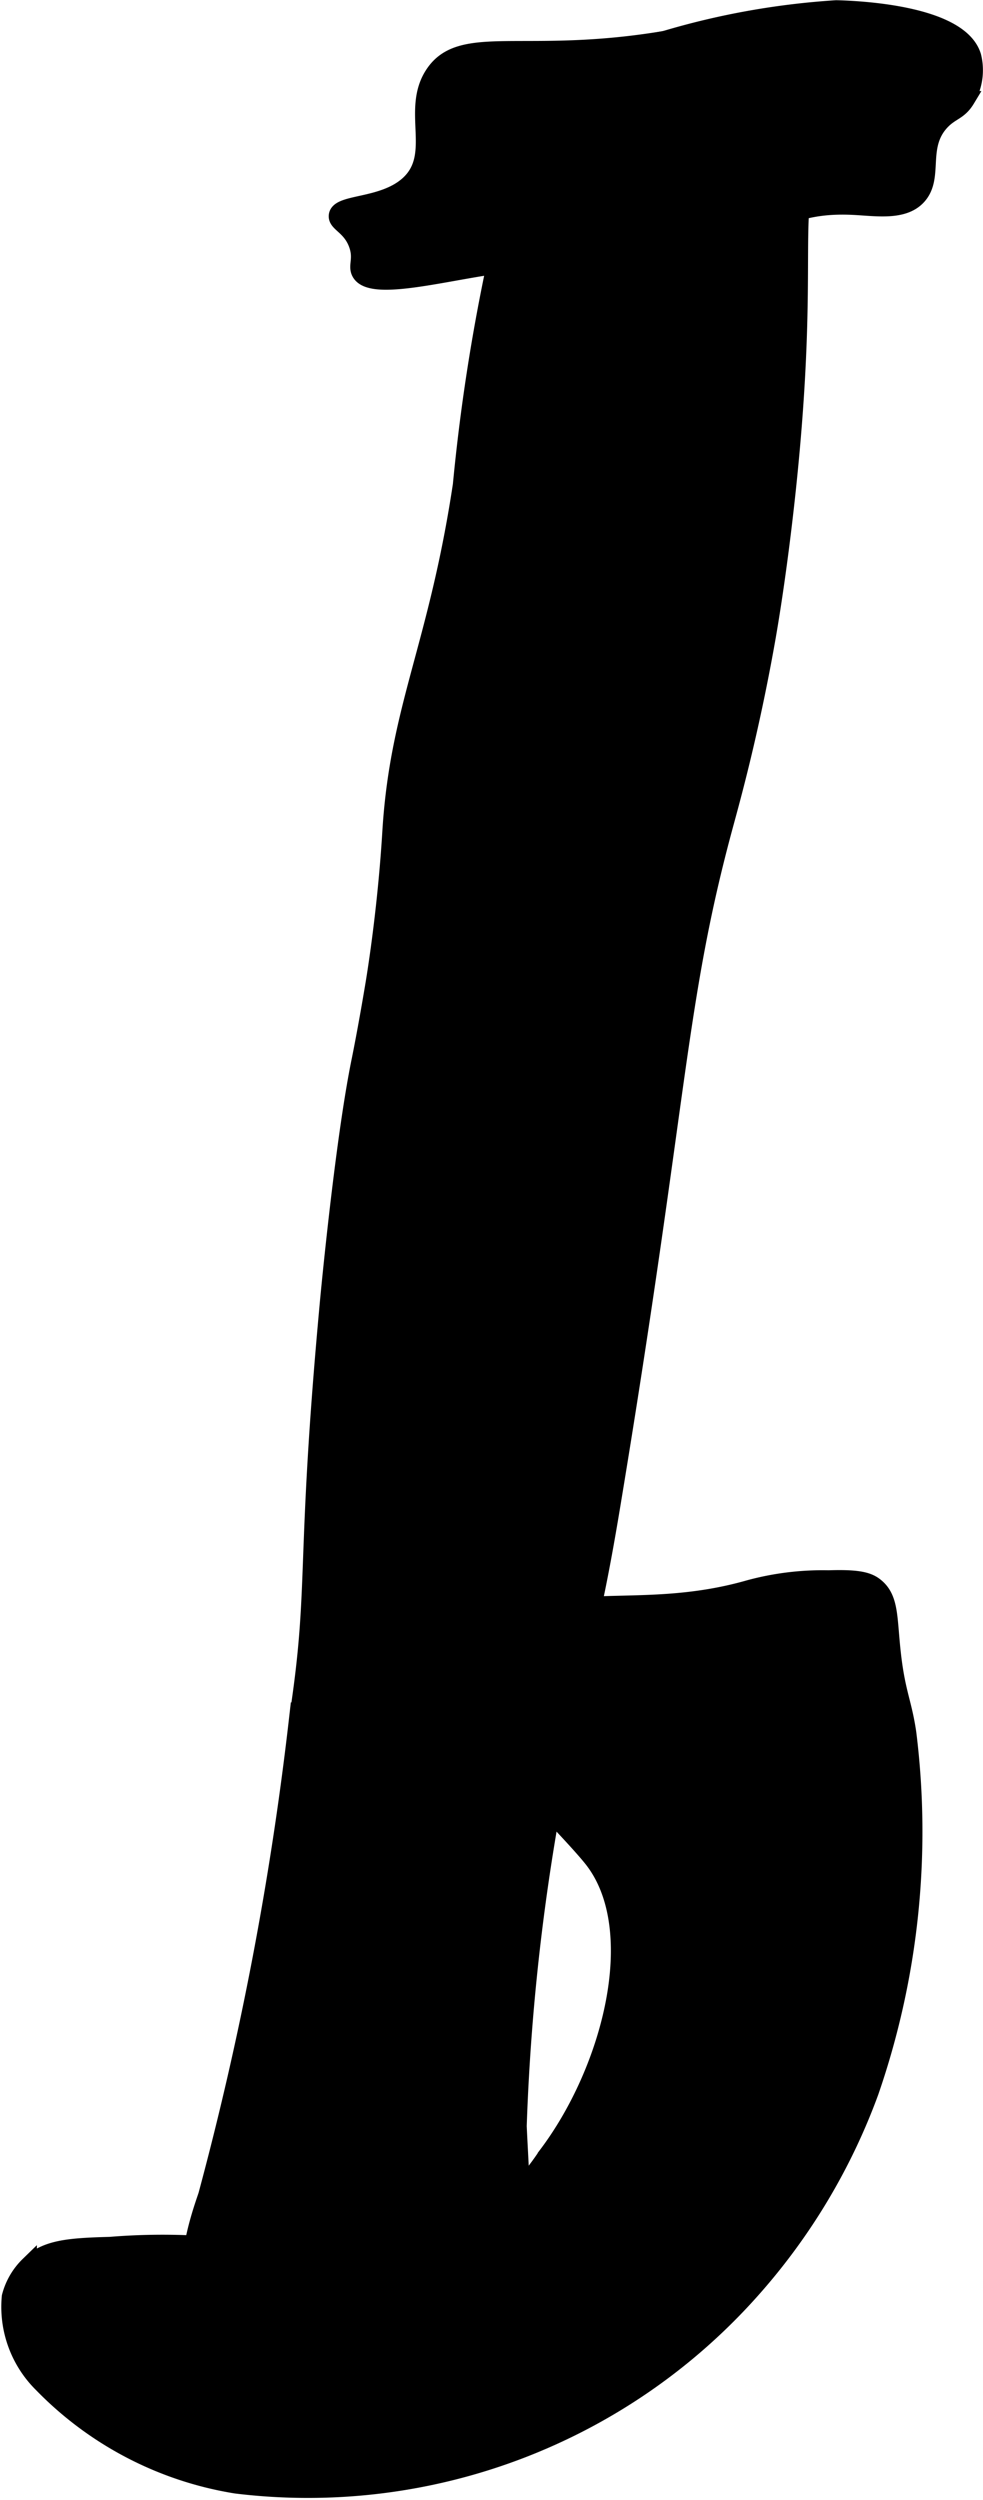 <?xml version="1.0" encoding="UTF-8"?>
<svg xmlns="http://www.w3.org/2000/svg"
     version="1.1"
     width="3.121mm"
     height="7.932mm"
     viewBox="0 0 8.848 22.485">
   <defs>
      <style type="text/css"><![CDATA[
      .a {
        stroke: #000;
        stroke-miterlimit: 10;
        stroke-width: 0.15px;
      }
    ]]></style>
   </defs>
   <path class="a"
         d="M3.41,8.546c-.019.137-.036.249-.053.348-.059.352-.11.607-.12.655-.15.74-.281,2.145-.281,2.145-.226,2.432-.09,2.549-.281,3.779a29.29,29.29,0,0,1-.816,4.273c-.074.218-.303.861-.001,1.267a.825.825,0,0,0,.598.336c.26.004.321-.173.564-.14.205.028.218.161.548.289a.873.873,0,0,0,.434.077.893.893,0,0,0,.409-.179c.4-.314.281-1.673.255-2.272a19.983,19.983,0,0,1,.426-3.48c.149-.904.218-.898.419-2.116.612-3.696.58-4.512,1.015-6.112.058-.214.227-.816.376-1.655.02-.112.108-.619.187-1.363.223-2.112-.017-2.516.258-3.07.053-.106.212-.394.102-.613C7.39.593,7.282.562,7.183.349A.295.295,0,0,0,7.079.201.334.334,0,0,0,6.84.187L5.268.49a.617.617,0,0,0-.216.07.607.607,0,0,0-.212.333,17.551,17.551,0,0,0-.689,3.468c-.219,1.452-.561,1.992-.633,3.094C3.511,7.568,3.487,7.984,3.41,8.546Z"/>
   <path class="a"
         d="M7.679,1.857c.21.01.458.054.588-.096.151-.174.001-.444.204-.664.09-.097.16-.088.23-.204A.521.521,0,0,0,8.757.505C8.638.113,7.694.08,7.527.076A6.923,6.923,0,0,0,5.983.352C4.726.562,4.156.282,3.902.663c-.218.326.065.733-.23.996-.231.206-.628.156-.638.281-.006.07.12.095.179.255.048.131-.007.193.026.255.092.179.706.013,1.208-.06.807-.117.728.093,1.422-.017C6.838,2.22,6.924,1.82,7.679,1.857Z"/>
   <path class="a"
         d="M4.463,14.757a.819.819,0,0,0-.255.587c.018.214.159.354.367.569.295.305.648.67.763.819.483.629.164,1.886-.423,2.658a2.344,2.344,0,0,1-1.904,1.051c-.231-.033-.218-.103-.641-.194A5.807,5.807,0,0,0,.991,20.195c-.382.01-.578.028-.734.177a.611.611,0,0,0-.166.286.978.978,0,0,0,.287.788,3.13,3.13,0,0,0,1.746.908,5.344,5.344,0,0,0,4.649-1.762,5.547,5.547,0,0,0,1.061-1.775,7.164,7.164,0,0,0,.339-3.228c-.042-.289-.104-.365-.144-.762-.029-.284-.018-.45-.143-.555-.066-.056-.155-.082-.428-.073a2.52,2.52,0,0,0-.72.089C5.714,14.58,4.973,14.226,4.463,14.757Z"/>
</svg>
